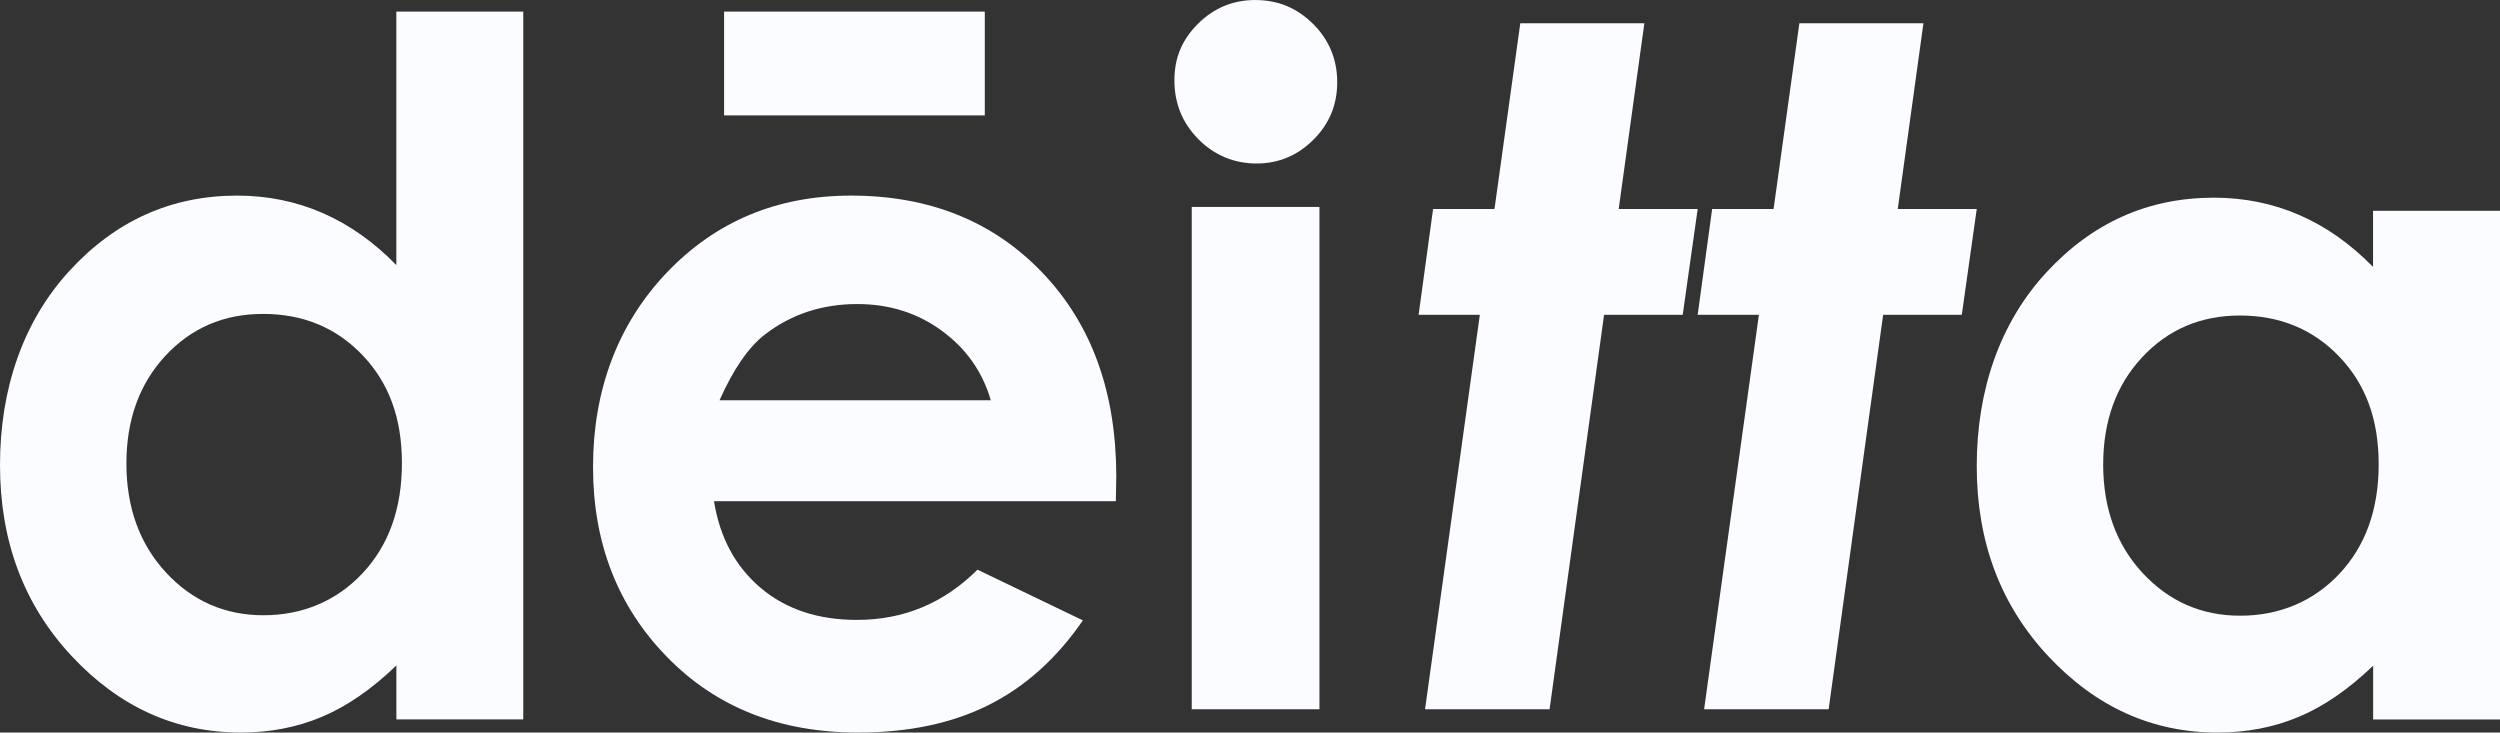<svg xmlns="http://www.w3.org/2000/svg" xmlns:xlink="http://www.w3.org/1999/xlink" viewBox="0 0 128 37.507" overflow="visible"><rect x="0" y="0" width="128" height="37.507" fill="#333333" stroke="none"/><g><path d="M 20.295 0.595 L 26.791 0.595 L 26.791 36.834 L 20.295 36.834 L 20.295 34.072 C 19.028 35.29 17.756 36.167 16.48 36.702 C 15.204 37.24 13.823 37.506 12.333 37.506 C 8.989 37.506 6.099 36.198 3.658 33.578 C 1.219 30.959 0 27.702 0 23.809 C 0 19.916 1.18 16.464 3.54 13.884 C 5.9 11.304 8.769 10.015 12.143 10.015 C 13.696 10.015 15.154 10.313 16.515 10.905 C 17.878 11.498 19.137 12.388 20.293 13.573 L 20.293 0.595 Z M 13.467 16.072 C 11.458 16.072 9.792 16.79 8.463 18.222 C 7.135 19.656 6.472 21.494 6.472 23.737 C 6.472 25.979 7.148 27.854 8.498 29.313 C 9.851 30.771 11.513 31.501 13.489 31.501 C 15.465 31.501 17.219 30.784 18.563 29.35 C 19.906 27.916 20.578 26.039 20.578 23.715 C 20.578 21.39 19.906 19.597 18.563 18.187 C 17.219 16.777 15.52 16.072 13.465 16.072 Z" fill="rgb(250,252,255)"></path><path d="M 57.132 25.66 L 36.557 25.66 C 36.854 27.52 37.648 28.996 38.938 30.093 C 40.229 31.19 41.874 31.739 43.876 31.739 C 46.27 31.739 48.327 30.882 50.047 29.167 L 55.444 31.763 C 54.099 33.717 52.488 35.162 50.611 36.101 C 48.733 37.039 46.505 37.506 43.924 37.506 C 39.919 37.506 36.658 36.213 34.14 33.624 C 31.621 31.038 30.363 27.797 30.363 23.904 C 30.363 20.011 31.619 16.603 34.129 13.968 C 36.639 11.333 39.786 10.015 43.571 10.015 C 47.591 10.015 50.86 11.333 53.377 13.968 C 55.895 16.603 57.154 20.084 57.154 24.409 L 57.13 25.658 Z M 50.729 20.494 C 50.305 19.035 49.471 17.85 48.225 16.938 C 46.98 16.023 45.535 15.567 43.889 15.567 C 42.104 15.567 40.536 16.081 39.19 17.105 C 38.345 17.746 37.56 18.877 36.839 20.494 L 50.727 20.494 Z M 37.073 5.907 L 37.073 0.595 L 50.421 0.595 L 50.421 5.907 Z" fill="rgb(250,252,255)"></path><path d="M 64.287 0.002 C 65.433 0.002 66.417 0.412 67.236 1.231 C 68.055 2.05 68.465 3.043 68.465 4.209 C 68.465 5.375 68.059 6.342 67.247 7.153 C 66.434 7.966 65.464 8.371 64.333 8.371 C 63.202 8.371 62.179 7.957 61.36 7.129 C 60.541 6.301 60.13 5.297 60.13 4.114 C 60.13 2.93 60.537 2.009 61.349 1.205 C 62.161 0.401 63.141 0 64.287 0 Z M 61.017 10.595 L 67.556 10.595 L 67.556 36.316 L 61.017 36.316 Z" fill="rgb(250,252,255)"></path><path d="M 77.839 1.19 L 84.191 1.19 L 82.877 10.702 L 86.921 10.702 L 86.155 16.117 L 82.129 16.117 L 79.338 36.316 L 72.962 36.316 L 75.768 16.117 L 72.633 16.117 L 73.374 10.702 L 76.518 10.702 Z" fill="rgb(250,252,255)"></path><path d="M 92.128 1.19 L 98.48 1.19 L 97.165 10.702 L 101.209 10.702 L 100.444 16.117 L 96.417 16.117 L 93.626 36.316 L 87.25 36.316 L 90.056 16.117 L 86.921 16.117 L 87.662 10.702 L 90.807 10.702 Z" fill="rgb(250,252,255)"></path><path d="M 121.505 10.793 L 128 10.793 L 128 36.838 L 121.505 36.838 L 121.505 34.086 C 120.237 35.299 118.966 36.173 117.69 36.706 C 116.414 37.239 115.033 37.507 113.543 37.507 C 110.2 37.507 107.31 36.204 104.869 33.594 C 102.428 30.984 101.209 27.741 101.209 23.862 C 101.209 19.984 102.389 16.545 104.749 13.975 C 107.109 11.405 109.977 10.121 113.352 10.121 C 114.904 10.121 116.361 10.417 117.722 11.008 C 119.086 11.598 120.344 12.485 121.5 13.666 L 121.5 10.793 Z M 114.678 16.155 C 112.669 16.155 111.002 16.87 109.674 18.297 C 108.346 19.725 107.683 21.556 107.683 23.79 C 107.683 26.024 108.359 27.892 109.709 29.345 C 111.061 30.798 112.723 31.524 114.699 31.524 C 116.676 31.524 118.429 30.811 119.773 29.382 C 121.116 27.953 121.788 26.084 121.788 23.768 C 121.788 21.453 121.116 19.666 119.773 18.261 C 118.429 16.857 116.73 16.155 114.675 16.155 Z" fill="rgb(250,252,255)"></path></g></svg>